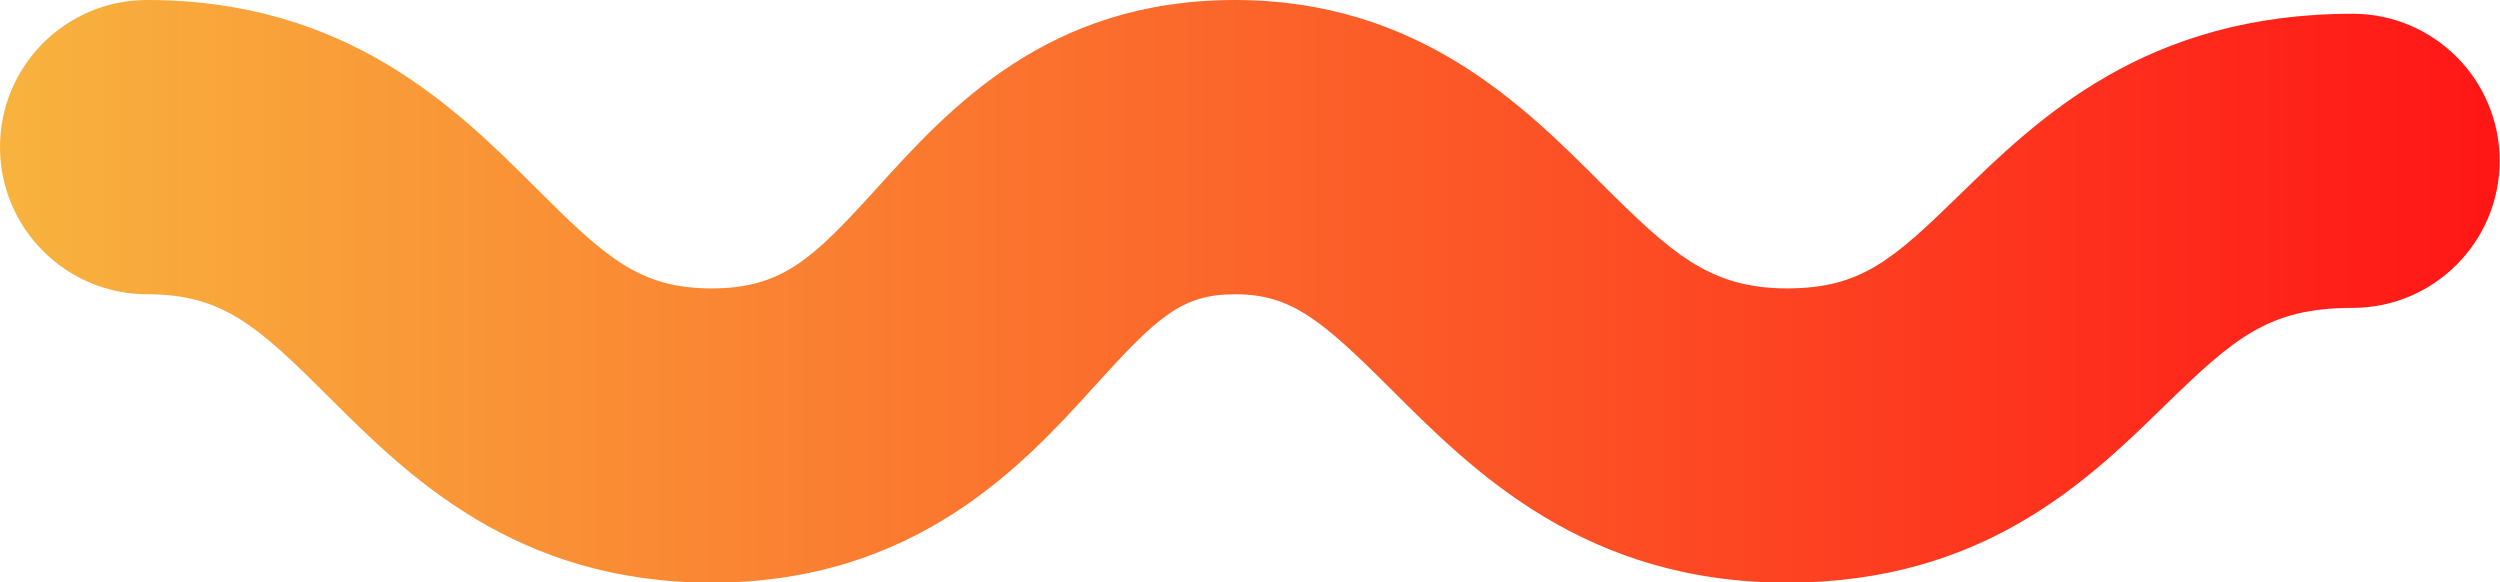<?xml version="1.0" encoding="UTF-8" standalone="no"?><svg xmlns="http://www.w3.org/2000/svg" xmlns:xlink="http://www.w3.org/1999/xlink" fill="#000000" height="50.8" preserveAspectRatio="xMidYMid meet" version="1" viewBox="0.0 0.0 218.1 50.8" width="218.1" zoomAndPan="magnify"><g><linearGradient gradientUnits="userSpaceOnUse" id="a" x1="0" x2="218.076" xlink:actuate="onLoad" xlink:show="other" xlink:type="simple" y1="25.413" y2="25.413"><stop offset="0" stop-color="#f8b33e"/><stop offset="1" stop-color="#ff1616"/></linearGradient><path d="M155.91,50.83c-17.65,0-27.38-9.71-34.48-16.8c-6.2-6.19-8.81-8.36-13.7-8.36 c-4.59,0-6.74,1.94-12.18,7.95c-6.21,6.85-15.6,17.21-33.46,17.21c-17.16,0-26.58-9.39-33.45-16.24c-6.2-6.18-9.22-8.92-15.81-8.92 C5.75,25.66,0,19.92,0,12.83S5.75,0,12.83,0c17.49,0,27,9.49,33.94,16.41c6.08,6.07,9.04,8.75,15.32,8.75 c6.22,0,8.92-2.69,14.44-8.78C82.8,9.47,91.38,0,107.73,0c15.94,0,25.13,9.17,31.83,15.86c6.29,6.28,9.61,9.3,16.35,9.3 c6.4,0,9.22-2.48,14.98-8.1c6.87-6.69,16.27-15.86,34.35-15.86c7.09,0,12.83,5.75,12.83,12.83s-5.75,12.83-12.83,12.83 c-7.34,0-10.34,2.63-16.44,8.57C182.14,41.93,173.02,50.83,155.91,50.83z" fill="url(#a)"/></g></svg>
